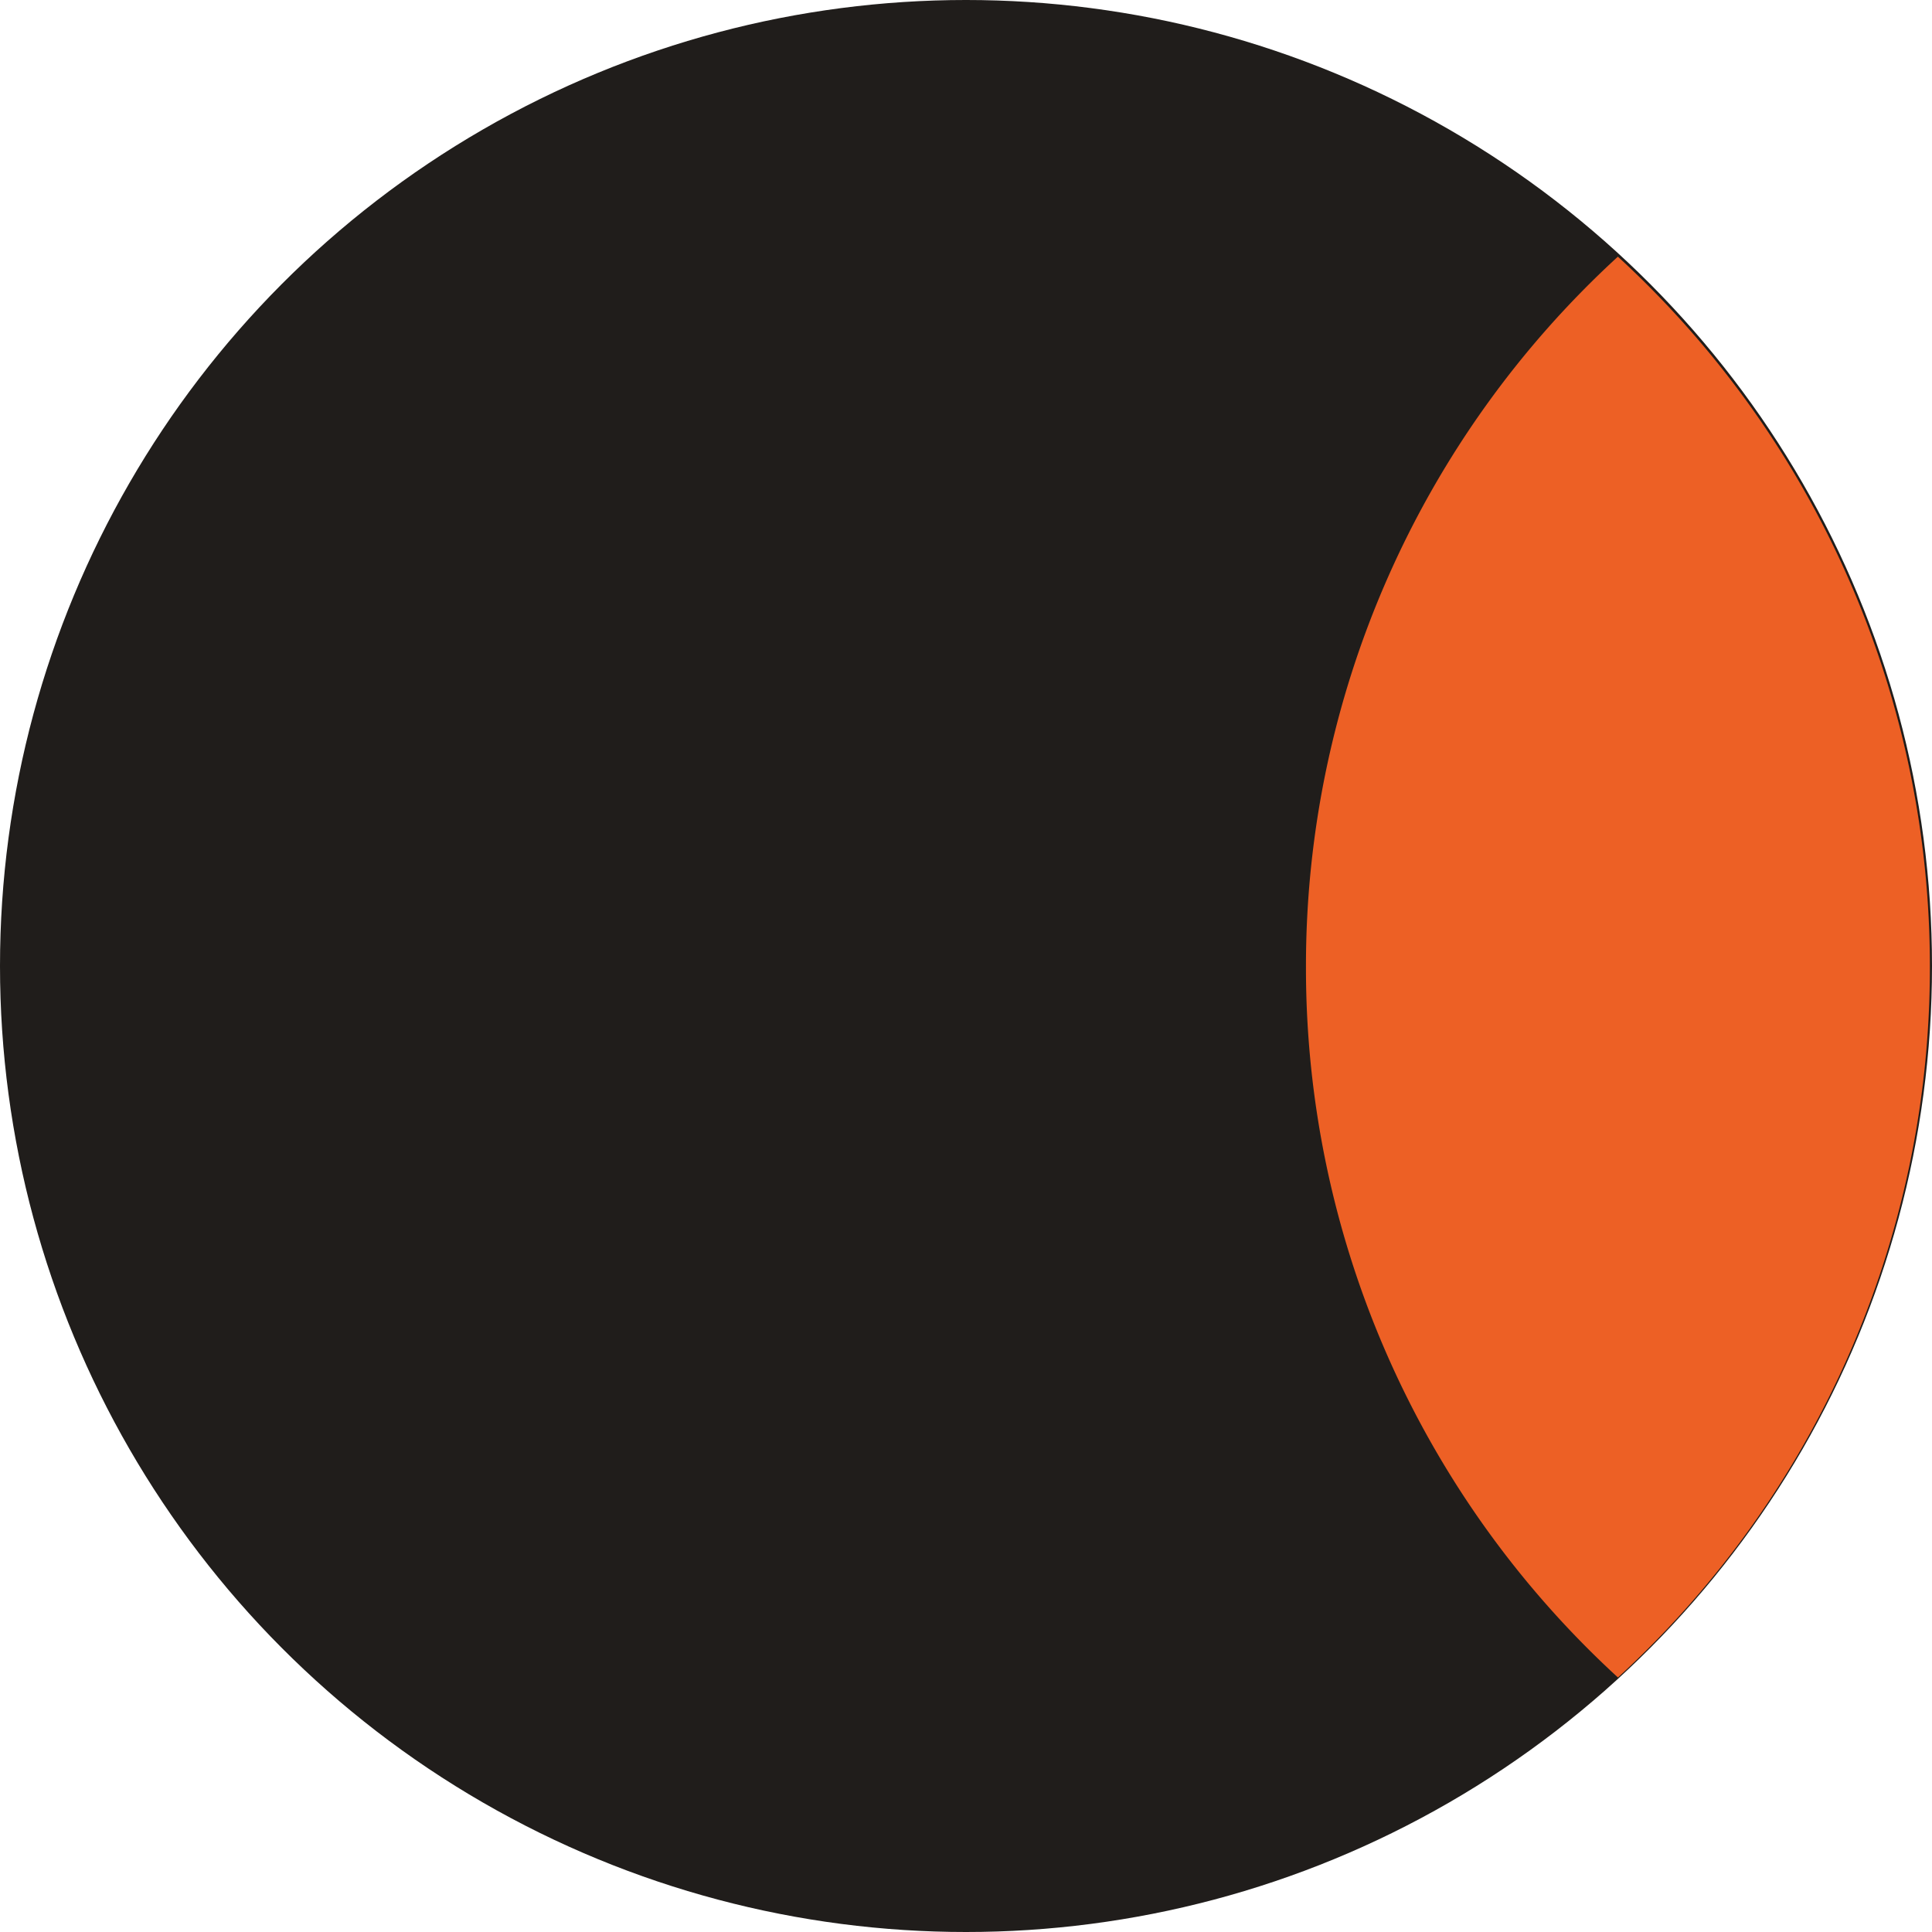 <svg xmlns="http://www.w3.org/2000/svg" width="27" height="27" viewBox="0 0 27 27"><g transform="translate(-1645 -2315.94)"><circle cx="13.5" cy="13.5" r="13.5" transform="translate(1645 2315.94)" fill="#201d1b"/><path d="M0,9.928A13.45,13.45,0,0,1,4.359,0,13.45,13.45,0,0,1,8.719,9.928a13.45,13.45,0,0,1-4.359,9.928A13.45,13.45,0,0,1,0,9.928Z" transform="translate(1663.251 2319.527)" fill="#ed6025"/></g></svg>
